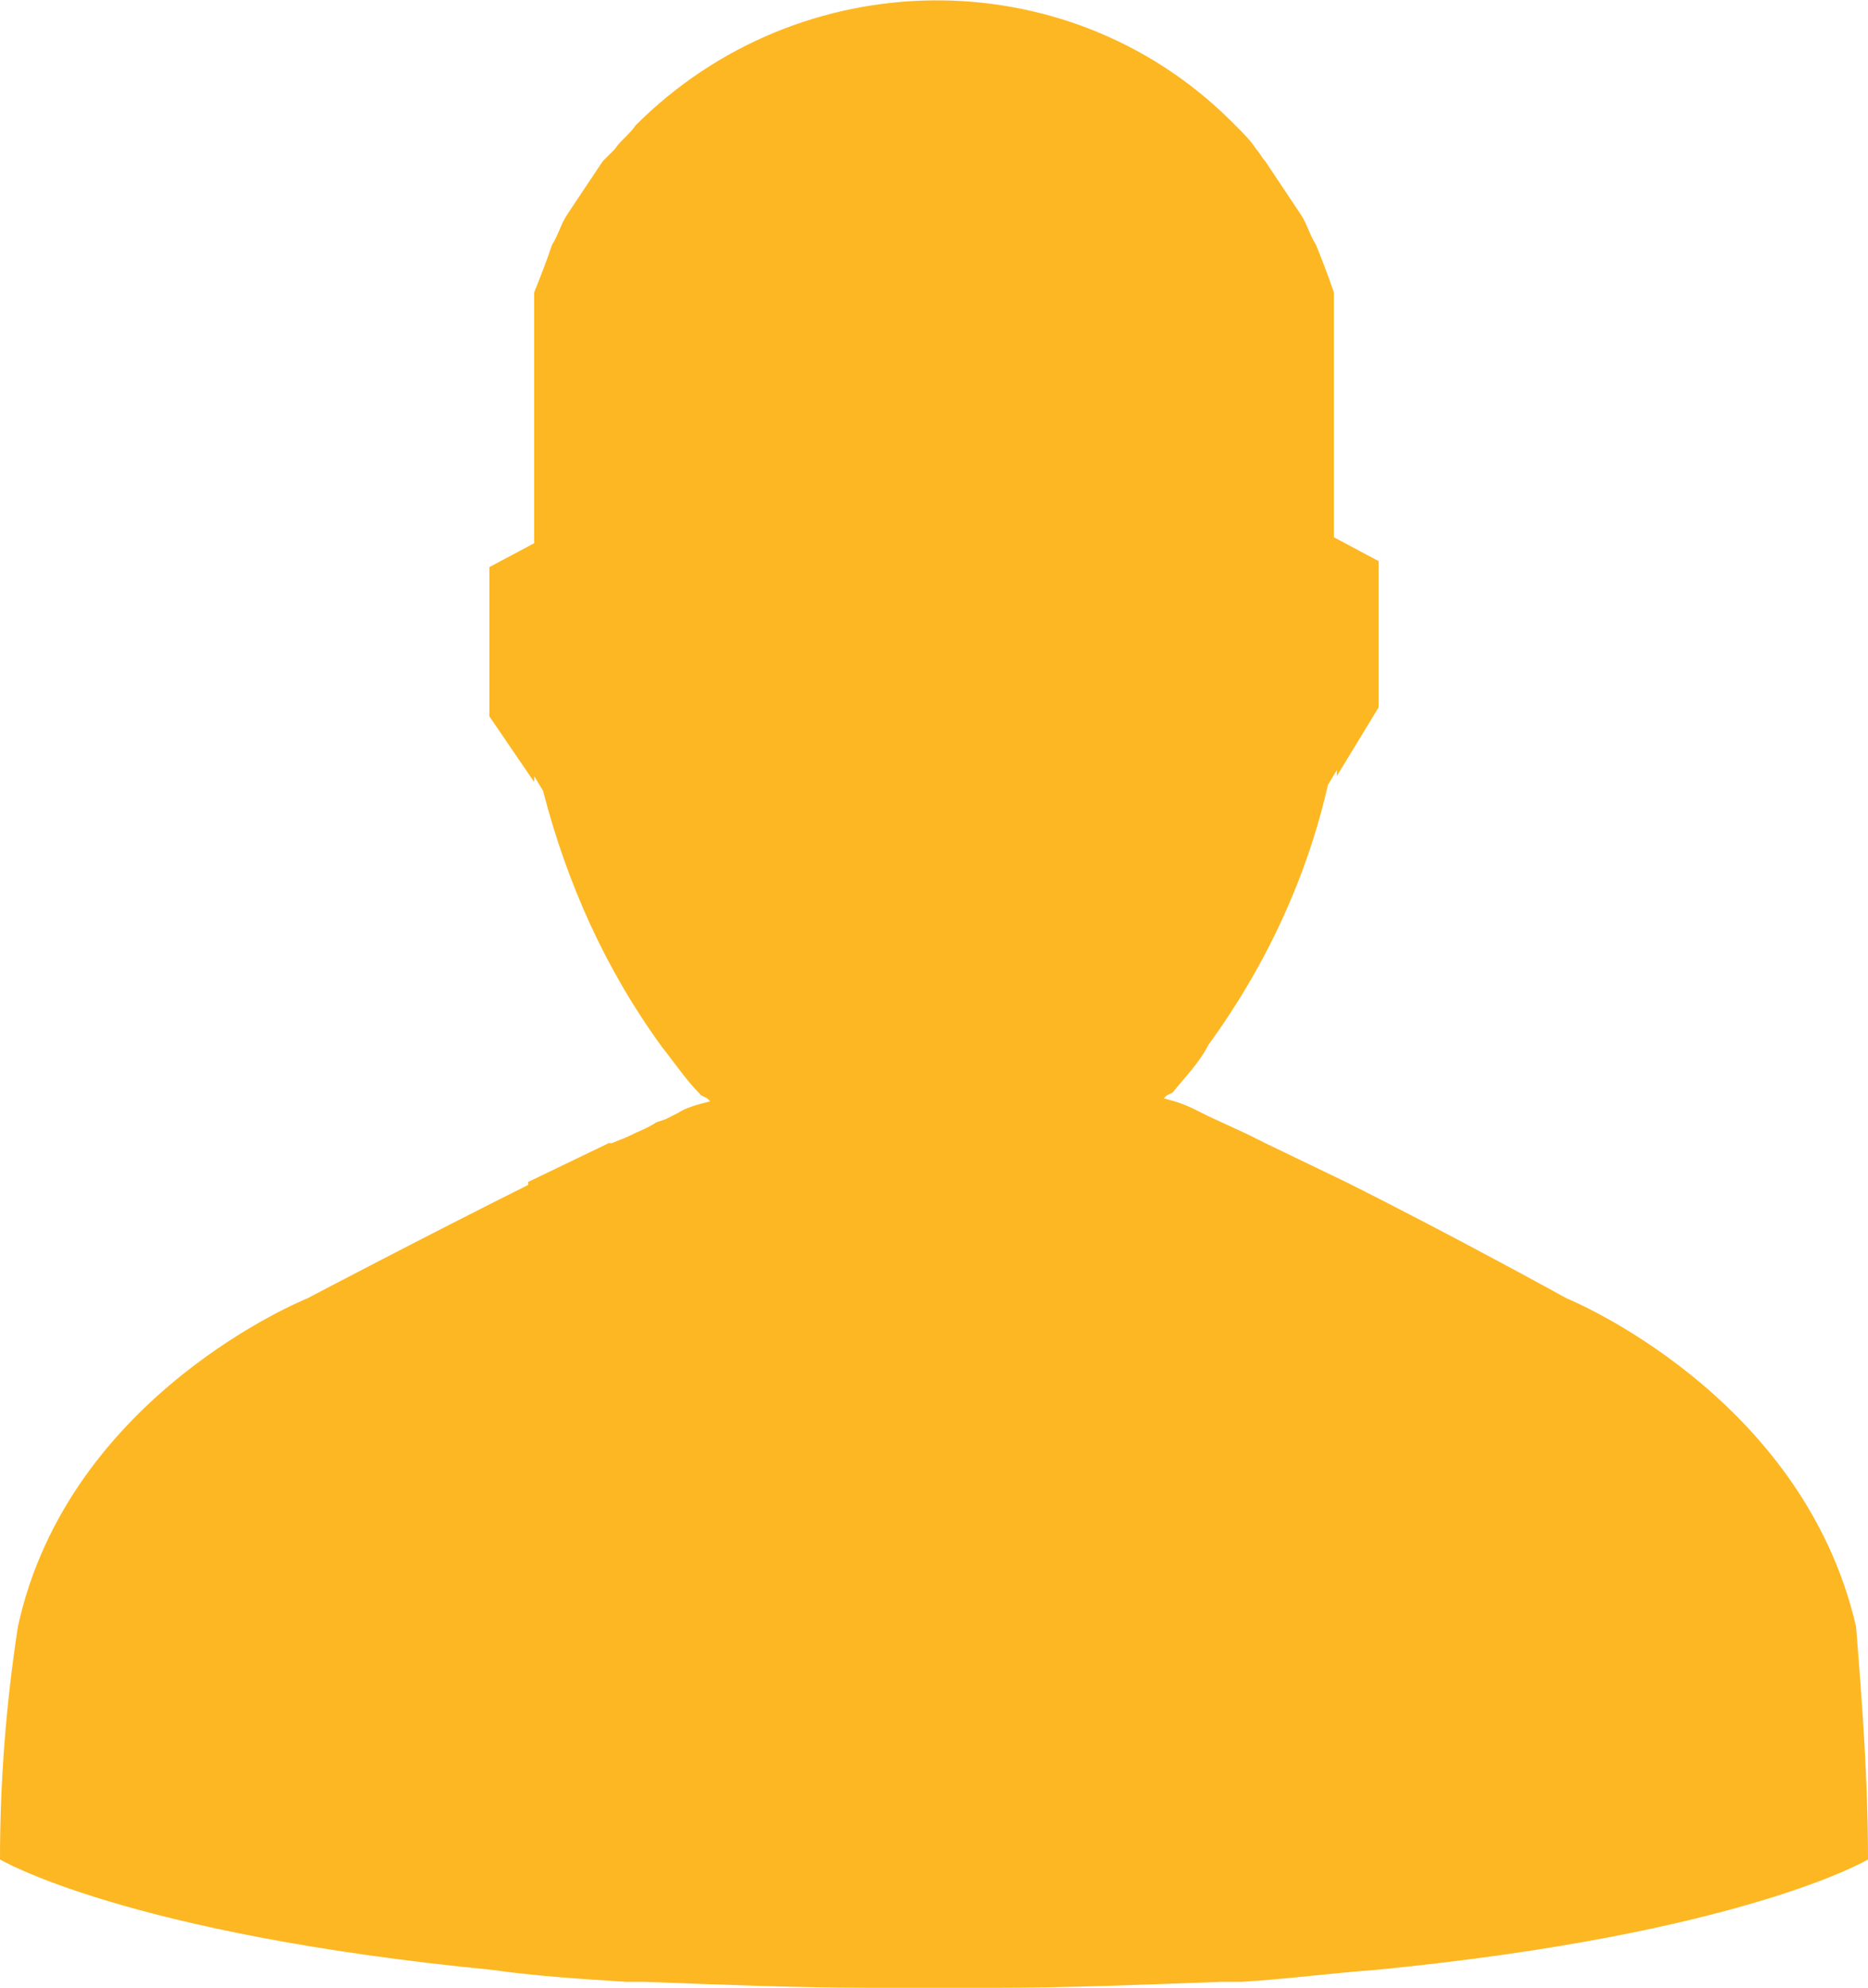 <?xml version="1.0" encoding="utf-8"?>
<!-- Generator: Adobe Illustrator 24.1.1, SVG Export Plug-In . SVG Version: 6.00 Build 0)  -->
<svg version="1.1" id="Layer_1" xmlns="http://www.w3.org/2000/svg" xmlns:xlink="http://www.w3.org/1999/xlink" x="0px" y="0px"
	 width="62.6px" height="66.6px" viewBox="0 0 62.6 66.6" style="enable-background:new 0 0 62.6 66.6;" xml:space="preserve">
<style type="text/css">
	.st0{display:none;}
	.st1{display:inline;fill:#FDB722;}
	.st2{display:inline;fill:#B0B0B0;}
	.st3{display:inline;}
	.st4{fill:#FDB722;}
</style>
<g class="st0">
	<path class="st1" d="M58.7,8.6L39.2,26.3v34.6c0,1.7-2.1,2.6-3.3,1.4L23.8,50.5c-0.4-0.4-0.6-0.9-0.6-1.4V26.1L3.9,8.6
		C1.4,6.4,3,2.3,6.3,2.3h50C59.6,2.3,61.2,6.4,58.7,8.6z"/>
</g>
<g class="st0">
	<path class="st1" d="M-4.6,6.9C-4,7.6-3.4,8.2-2.7,8.8c0.6,0.5,0.9,1.1,1.1,1.8c1.1,4,4.8,6.5,9,6.3c3.9-0.2,7.3-3.2,8.1-7.2
		c0.7-3.8-1-7.4-4.4-9.3c-0.2-0.1-0.4-0.3-0.5-0.4c-0.4-1.3-0.7-2.6-1.1-4c0.7,0,1.3,0,1.9,0.1C18.2-3.2,23.7,2,24.8,8.6
		c0.4,2.5,0.3,5-0.5,7.4c-0.1,0.3-0.1,0.6,0.2,0.8c7.4,7.3,14.8,14.7,22.2,22c0.3,0.3,0.5,0.3,0.8,0.2c8.8-1.8,17.4,4.6,18.1,13.5
		c0.1,1.7,0,3.3-0.4,5c0,0.2-0.1,0.4-0.2,0.7c-0.6-0.6-1-1.1-1.6-1.5c-0.8-0.7-1.3-1.5-1.6-2.5c-1.1-3.6-4.6-6.1-8.5-6
		c-3.9,0.1-7.2,2.6-8.3,6.3c-1.2,4,0.5,8.1,4.1,10.2c0.3,0.1,0.5,0.4,0.6,0.7c0.4,1.2,0.7,2.4,1,3.8c-1.2-0.1-2.3-0.2-3.3-0.4
		c-6.3-1.3-10.9-6-12-12.3c-0.5-2.7-0.2-5.4,0.8-7.9c0.1-0.3,0.1-0.6-0.2-0.8c-7.2-7.2-14.5-14.4-21.7-21.6
		c-0.3-0.3-0.5-0.3-0.9-0.2C4.9,28-3.6,22.4-5.1,13.6c-0.3-2.1-0.3-4.1,0.3-6.2C-4.8,7.3-4.7,7.2-4.6,6.9z"/>
	<path class="st2" d="M-4.1,68.4c0.4-1.5,0.8-2.9,1.2-4.3c1.5-5.1,2.9-10.3,4.4-15.4c0.1-0.2,0.2-0.5,0.4-0.7
		c5.3-5.3,10.5-10.5,15.8-15.8c0.1-0.1,0.2-0.2,0.3-0.2c1.2,1.3,2.5,2.5,3.8,3.8c-0.1,0.1-0.2,0.2-0.4,0.4
		c-4.1,4.1-8.1,8.1-12.2,12.2C8,49.5,8.1,51.2,9.4,52c0.9,0.5,1.9,0.4,2.8-0.4c2.6-2.6,5.2-5.2,7.8-7.8c1.5-1.5,3-3,4.6-4.6
		c0.1-0.1,0.2-0.2,0.3-0.3c2.5,2.5,4.9,4.9,7.5,7.5c-0.3,0.3-0.7,0.6-1.1,1c-5,5-9.9,9.9-14.9,14.9c-0.2,0.2-0.5,0.4-0.8,0.5
		C9.3,64.5,3,66.3-3.2,68.1C-3.5,68.2-3.7,68.2-4.1,68.4z"/>
	<path class="st2" d="M68,10.5c-3.1,3.1-6.2,6.2-9.3,9.3C54,15,49.2,10.3,44.5,5.6c3.1-3.1,6.2-6.2,9.3-9.3C58.5,1,63.2,5.7,68,10.5
		z"/>
	<path class="st2" d="M54.7,23.8c-3.3,3.3-6.7,6.7-10.1,10.1c-2.4-2.4-4.9-4.9-7.4-7.4c0,0,0.2-0.2,0.3-0.3c1.6-1.6,3.1-3.1,4.7-4.7
		c0.6-0.6,0.9-1.2,0.8-2c-0.1-0.9-0.6-1.5-1.4-1.8c-0.9-0.3-1.7-0.2-2.3,0.5c-1.6,1.6-3.2,3.2-4.8,4.8c-0.2,0.2-0.3,0.4-0.4,0.6
		c-1.4-1.4-2.6-2.6-3.9-3.8c3.4-3.4,6.8-6.7,10.1-10.1C45.2,14.3,49.9,19.1,54.7,23.8z"/>
</g>
<g class="st0">
	<path class="st2" d="M60.5-6.2H2.1c-5.3,0-9.6,4.3-9.6,9.6v58.4c0,5.3,4.3,9.6,9.6,9.6h58.4c5.3,0,9.6-4.3,9.6-9.6V3.4
		C70.1-1.9,65.8-6.2,60.5-6.2z M66.5,60.9c0,3.8-3.1,6.9-6.9,6.9H3c-3.8,0-6.9-3.1-6.9-6.9V4.3c0-3.8,3.1-6.9,6.9-6.9h56.6
		c3.8,0,6.9,3.1,6.9,6.9V60.9z"/>
	<path class="st2" d="M29.5-4.3v73.9h3.6V-4.3H29.5z"/>
	<path class="st2" d="M68.2,30.8H-5.7v3.6h73.9V30.8z"/>
	<polygon class="st1" points="23.3,12.2 23.3,14.7 14.1,14.7 14.1,23.9 11.6,23.9 11.6,14.7 2.4,14.7 2.4,12.2 11.6,12.2 11.6,3 
		14.1,3 14.1,12.2 	"/>
	<polygon class="st1" points="14.7,50.5 21.1,57 19.3,58.8 12.8,52.3 6.4,58.8 4.6,57 11,50.5 4.6,44 6.4,42.2 12.8,48.7 19.3,42.2 
		21.1,44 	"/>
	
		<rect x="47.6" y="3" transform="matrix(-1.836970e-16 1 -1 -1.836970e-16 62.336 -35.432)" class="st1" width="2.5" height="20.9"/>
	<g class="st3">
		
			<rect x="48.7" y="37.4" transform="matrix(-1.836970e-16 1 -1 -1.836970e-16 98.074 -1.854)" class="st4" width="2.6" height="21.4"/>
		
			<rect x="48.7" y="44.4" transform="matrix(-1.836970e-16 1 -1 -1.836970e-16 105.074 5.146)" class="st4" width="2.6" height="21.4"/>
	</g>
</g>
<path class="st4" d="M62.6,62.3c0,0-4.2,2.5-16.5,3.7c-1.4,0.1-2.9,0.3-4.5,0.4h-0.7c-2.7,0.1-5.2,0.2-7.5,0.2c-0.3,0-0.6,0-0.8,0
	h-3.4c-2.4,0-4.9-0.1-7.6-0.2H21c-1.6-0.1-3.1-0.2-4.5-0.4C4.2,64.8,0,62.3,0,62.3c0-2.6,0.2-5.2,0.6-7.8c1.7-7.8,9.7-11,9.7-11
	s3.8-2,7.4-3.8v-0.1l2.7-1.3h0.1l0.5-0.2c0.4-0.2,0.7-0.3,1-0.5l0.3-0.1l0.2-0.1l0.2-0.1c0.3-0.2,0.7-0.3,1.1-0.4l-0.1-0.1h0
	l-0.2-0.1c-0.5-0.5-0.9-1.1-1.3-1.6l0,0c-1.9-2.6-3.2-5.5-4-8.6l0,0l-0.3-0.5v0.2l-1.5-2.2v-5l1.5-0.8V9.8c0.2-0.5,0.4-1,0.6-1.6
	c0.2-0.3,0.3-0.7,0.5-1s0.4-0.6,0.6-0.9C19.8,6,20,5.7,20.2,5.4L20.6,5c0.2-0.3,0.5-0.5,0.7-0.8C26.8-1.3,35.7-1.4,41.2,4
	c0.1,0.1,0.1,0.1,0.2,0.2c0.3,0.3,0.5,0.5,0.7,0.8c0.1,0.1,0.2,0.3,0.3,0.4c0.2,0.3,0.4,0.6,0.6,0.9c0.2,0.3,0.4,0.6,0.6,0.9
	c0.2,0.3,0.3,0.7,0.5,1c0.2,0.5,0.4,1,0.6,1.6V18l1.5,0.8v4.9L44.8,26v-0.2l-0.3,0.5l0,0c-0.7,3.1-2.1,6.1-4,8.7
	c-0.3,0.6-0.8,1.1-1.2,1.6l-0.2,0.1h0l-0.1,0.1c0.4,0.1,0.7,0.2,1.1,0.4l0.4,0.2l1.3,0.6l0.6,0.3l2.7,1.3c3.6,1.8,7.4,3.9,7.4,3.9
	s7.9,3.2,9.7,11C62.4,57,62.6,59.6,62.6,62.3z"/>
</svg>
